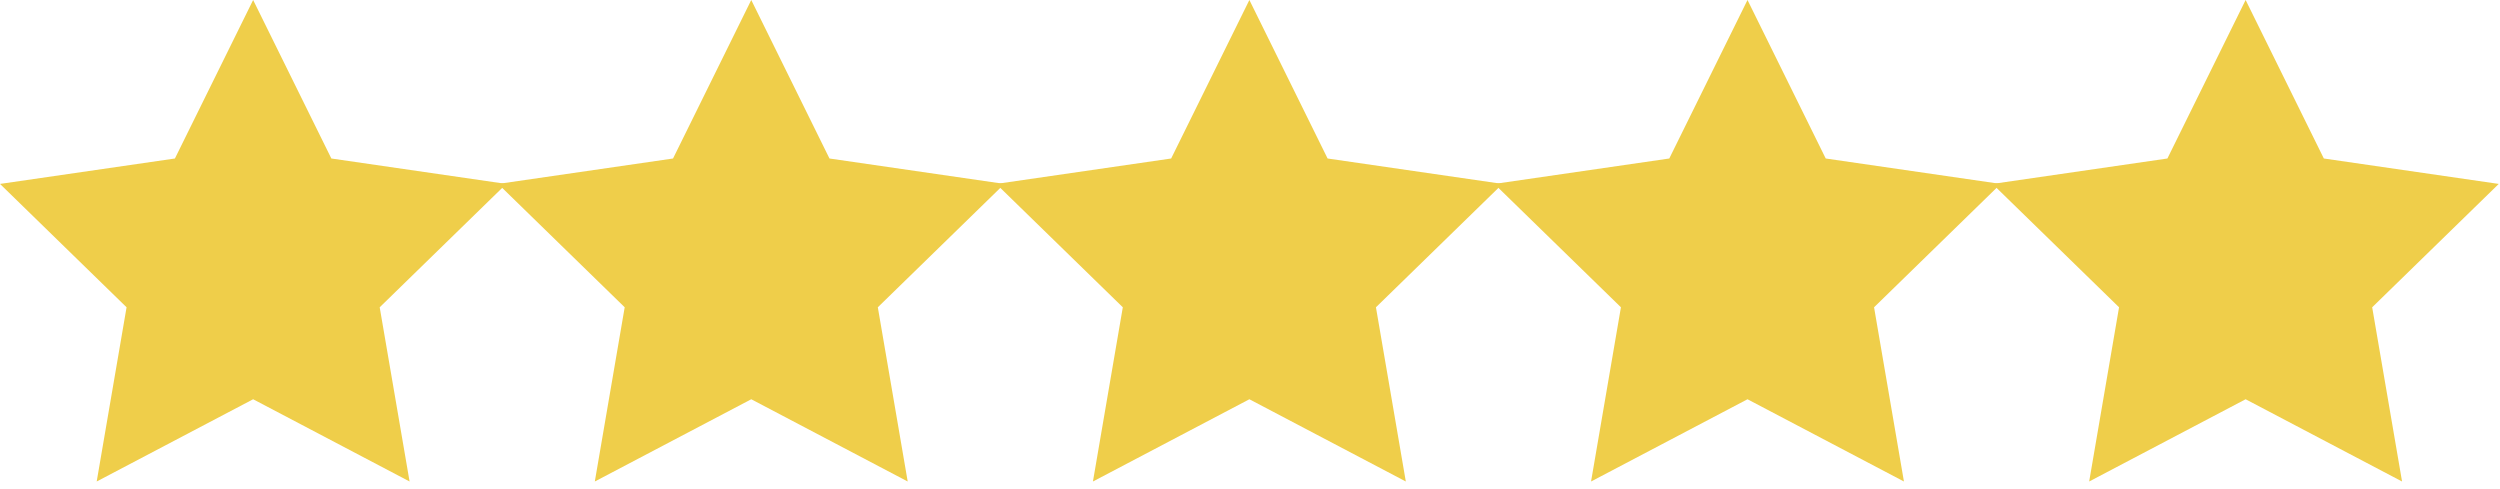 <?xml version="1.0" encoding="UTF-8"?> <svg xmlns="http://www.w3.org/2000/svg" width="266" height="52" viewBox="0 0 266 52" fill="none"> <path d="M26.934 0L35.256 16.864L53.867 19.569L40.4 32.695L43.579 51.231L26.934 42.48L10.288 51.231L13.467 32.695L0 19.569L18.611 16.864L26.934 0Z" fill="#EFCE4A"></path> <path d="M79.934 0L88.256 16.864L106.867 19.569L93.4 32.695L96.579 51.231L79.934 42.48L63.288 51.231L66.467 32.695L53 19.569L71.611 16.864L79.934 0Z" fill="#EFCE4A"></path> <path d="M132.934 0L141.256 16.864L159.867 19.569L146.4 32.695L149.579 51.231L132.934 42.48L116.288 51.231L119.467 32.695L106 19.569L124.611 16.864L132.934 0Z" fill="#EFCE4A"></path> <path d="M185.934 0L194.256 16.864L212.867 19.569L199.4 32.695L202.579 51.231L185.934 42.48L169.288 51.231L172.467 32.695L159 19.569L177.611 16.864L185.934 0Z" fill="#EFCE4A"></path> <path d="M238.934 0L247.256 16.864L265.867 19.569L252.4 32.695L255.579 51.231L238.934 42.48L222.288 51.231L225.467 32.695L212 19.569L230.611 16.864L238.934 0Z" fill="#EFCE4A"></path> </svg> 